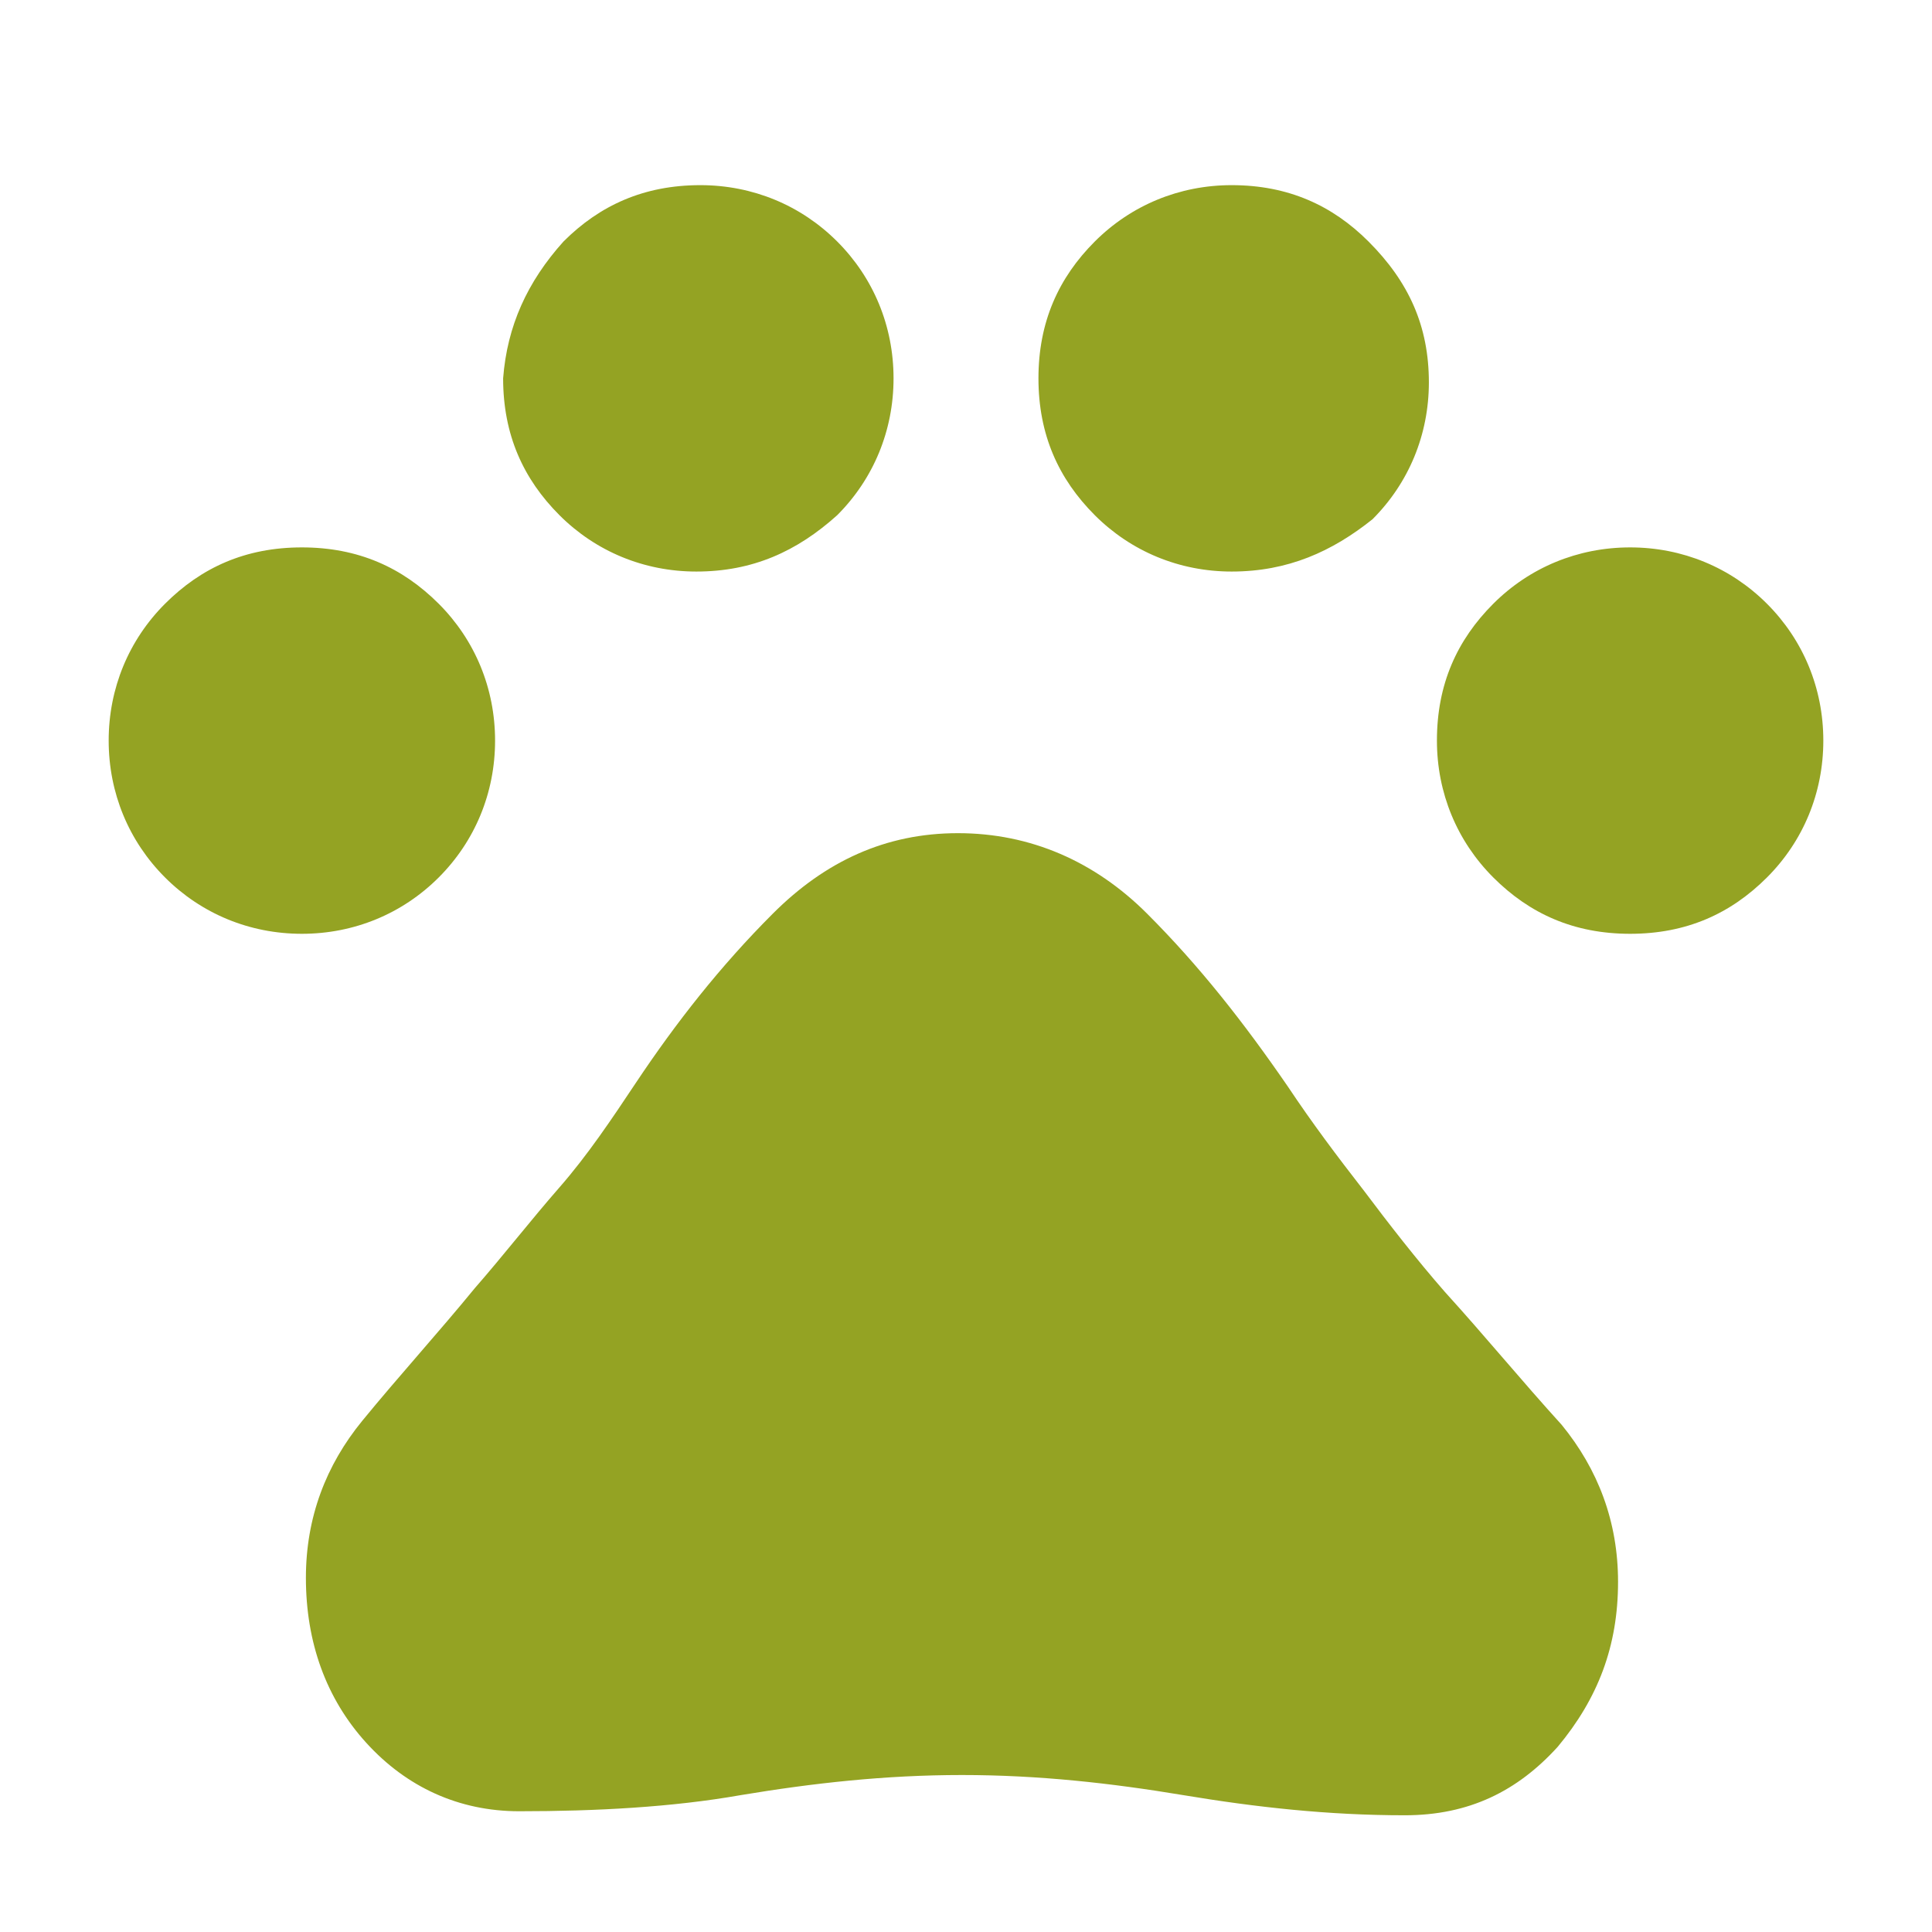 <?xml version="1.0" encoding="utf-8"?>
<!-- Generator: Adobe Illustrator 26.2.1, SVG Export Plug-In . SVG Version: 6.00 Build 0)  -->
<svg version="1.1" id="Capa_1" xmlns="http://www.w3.org/2000/svg" xmlns:xlink="http://www.w3.org/1999/xlink" x="0px" y="0px"
	 viewBox="0 0 48 48" style="enable-background:new 0 0 48 48;" xml:space="preserve">
<style type="text/css">
	.st0{fill:#94A323;}
</style>
<path class="st0" d="M7.5,23.2c-1.3,0-2.5-0.5-3.4-1.4c-0.9-0.9-1.4-2.1-1.4-3.4c0-1.3,0.5-2.5,1.4-3.4c0.9-0.9,2-1.4,3.4-1.4
	c1.4,0,2.5,0.5,3.4,1.4c0.9,0.9,1.4,2.1,1.4,3.4s-0.5,2.5-1.4,3.4C10,22.7,8.8,23.2,7.5,23.2z M17.3,14.2c-1.3,0-2.5-0.5-3.4-1.4
	c-0.9-0.9-1.4-2-1.4-3.4C12.6,8.1,13.1,7,14,6c0.9-0.9,2-1.4,3.4-1.4c1.3,0,2.5,0.5,3.4,1.4c0.9,0.9,1.4,2.1,1.4,3.4
	c0,1.3-0.5,2.5-1.4,3.4C19.8,13.7,18.7,14.2,17.3,14.2z M30.6,14.2c-1.3,0-2.5-0.5-3.4-1.4s-1.4-2-1.4-3.4c0-1.4,0.5-2.5,1.4-3.4
	s2.1-1.4,3.4-1.4C32,4.6,33.1,5.1,34,6C35,7,35.5,8.1,35.5,9.5c0,1.3-0.5,2.5-1.4,3.4C33.1,13.7,32,14.2,30.6,14.2z M40.5,23.2
	c-1.4,0-2.5-0.5-3.4-1.4c-0.9-0.9-1.4-2.1-1.4-3.4c0-1.4,0.5-2.5,1.4-3.4c0.9-0.9,2.1-1.4,3.4-1.4c1.3,0,2.5,0.5,3.4,1.4
	c0.9,0.9,1.4,2.1,1.4,3.4c0,1.3-0.5,2.5-1.4,3.4C43,22.7,41.9,23.2,40.5,23.2z M12.9,45c-1.5,0-2.8-0.6-3.8-1.7
	c-1-1.1-1.5-2.5-1.5-4.1c0-1.5,0.5-2.8,1.4-3.9c0.9-1.1,1.9-2.2,2.8-3.3c0.7-0.8,1.4-1.7,2.1-2.5s1.3-1.7,1.9-2.6
	c1-1.5,2.1-2.9,3.4-4.2c1.3-1.3,2.8-2,4.6-2s3.4,0.7,4.7,2c1.3,1.3,2.4,2.7,3.5,4.3c0.6,0.9,1.2,1.7,1.9,2.6c0.6,0.8,1.3,1.7,2,2.5
	c1,1.1,1.9,2.2,2.9,3.3c0.9,1.1,1.4,2.4,1.4,3.9c0,1.6-0.5,2.9-1.5,4.1c-1,1.1-2.2,1.7-3.8,1.7c-1.9,0-3.7-0.2-5.5-0.5
	c-1.8-0.3-3.6-0.5-5.5-0.5c-1.9,0-3.7,0.2-5.5,0.5C16.7,44.9,14.8,45,12.9,45z"/>
</svg>
